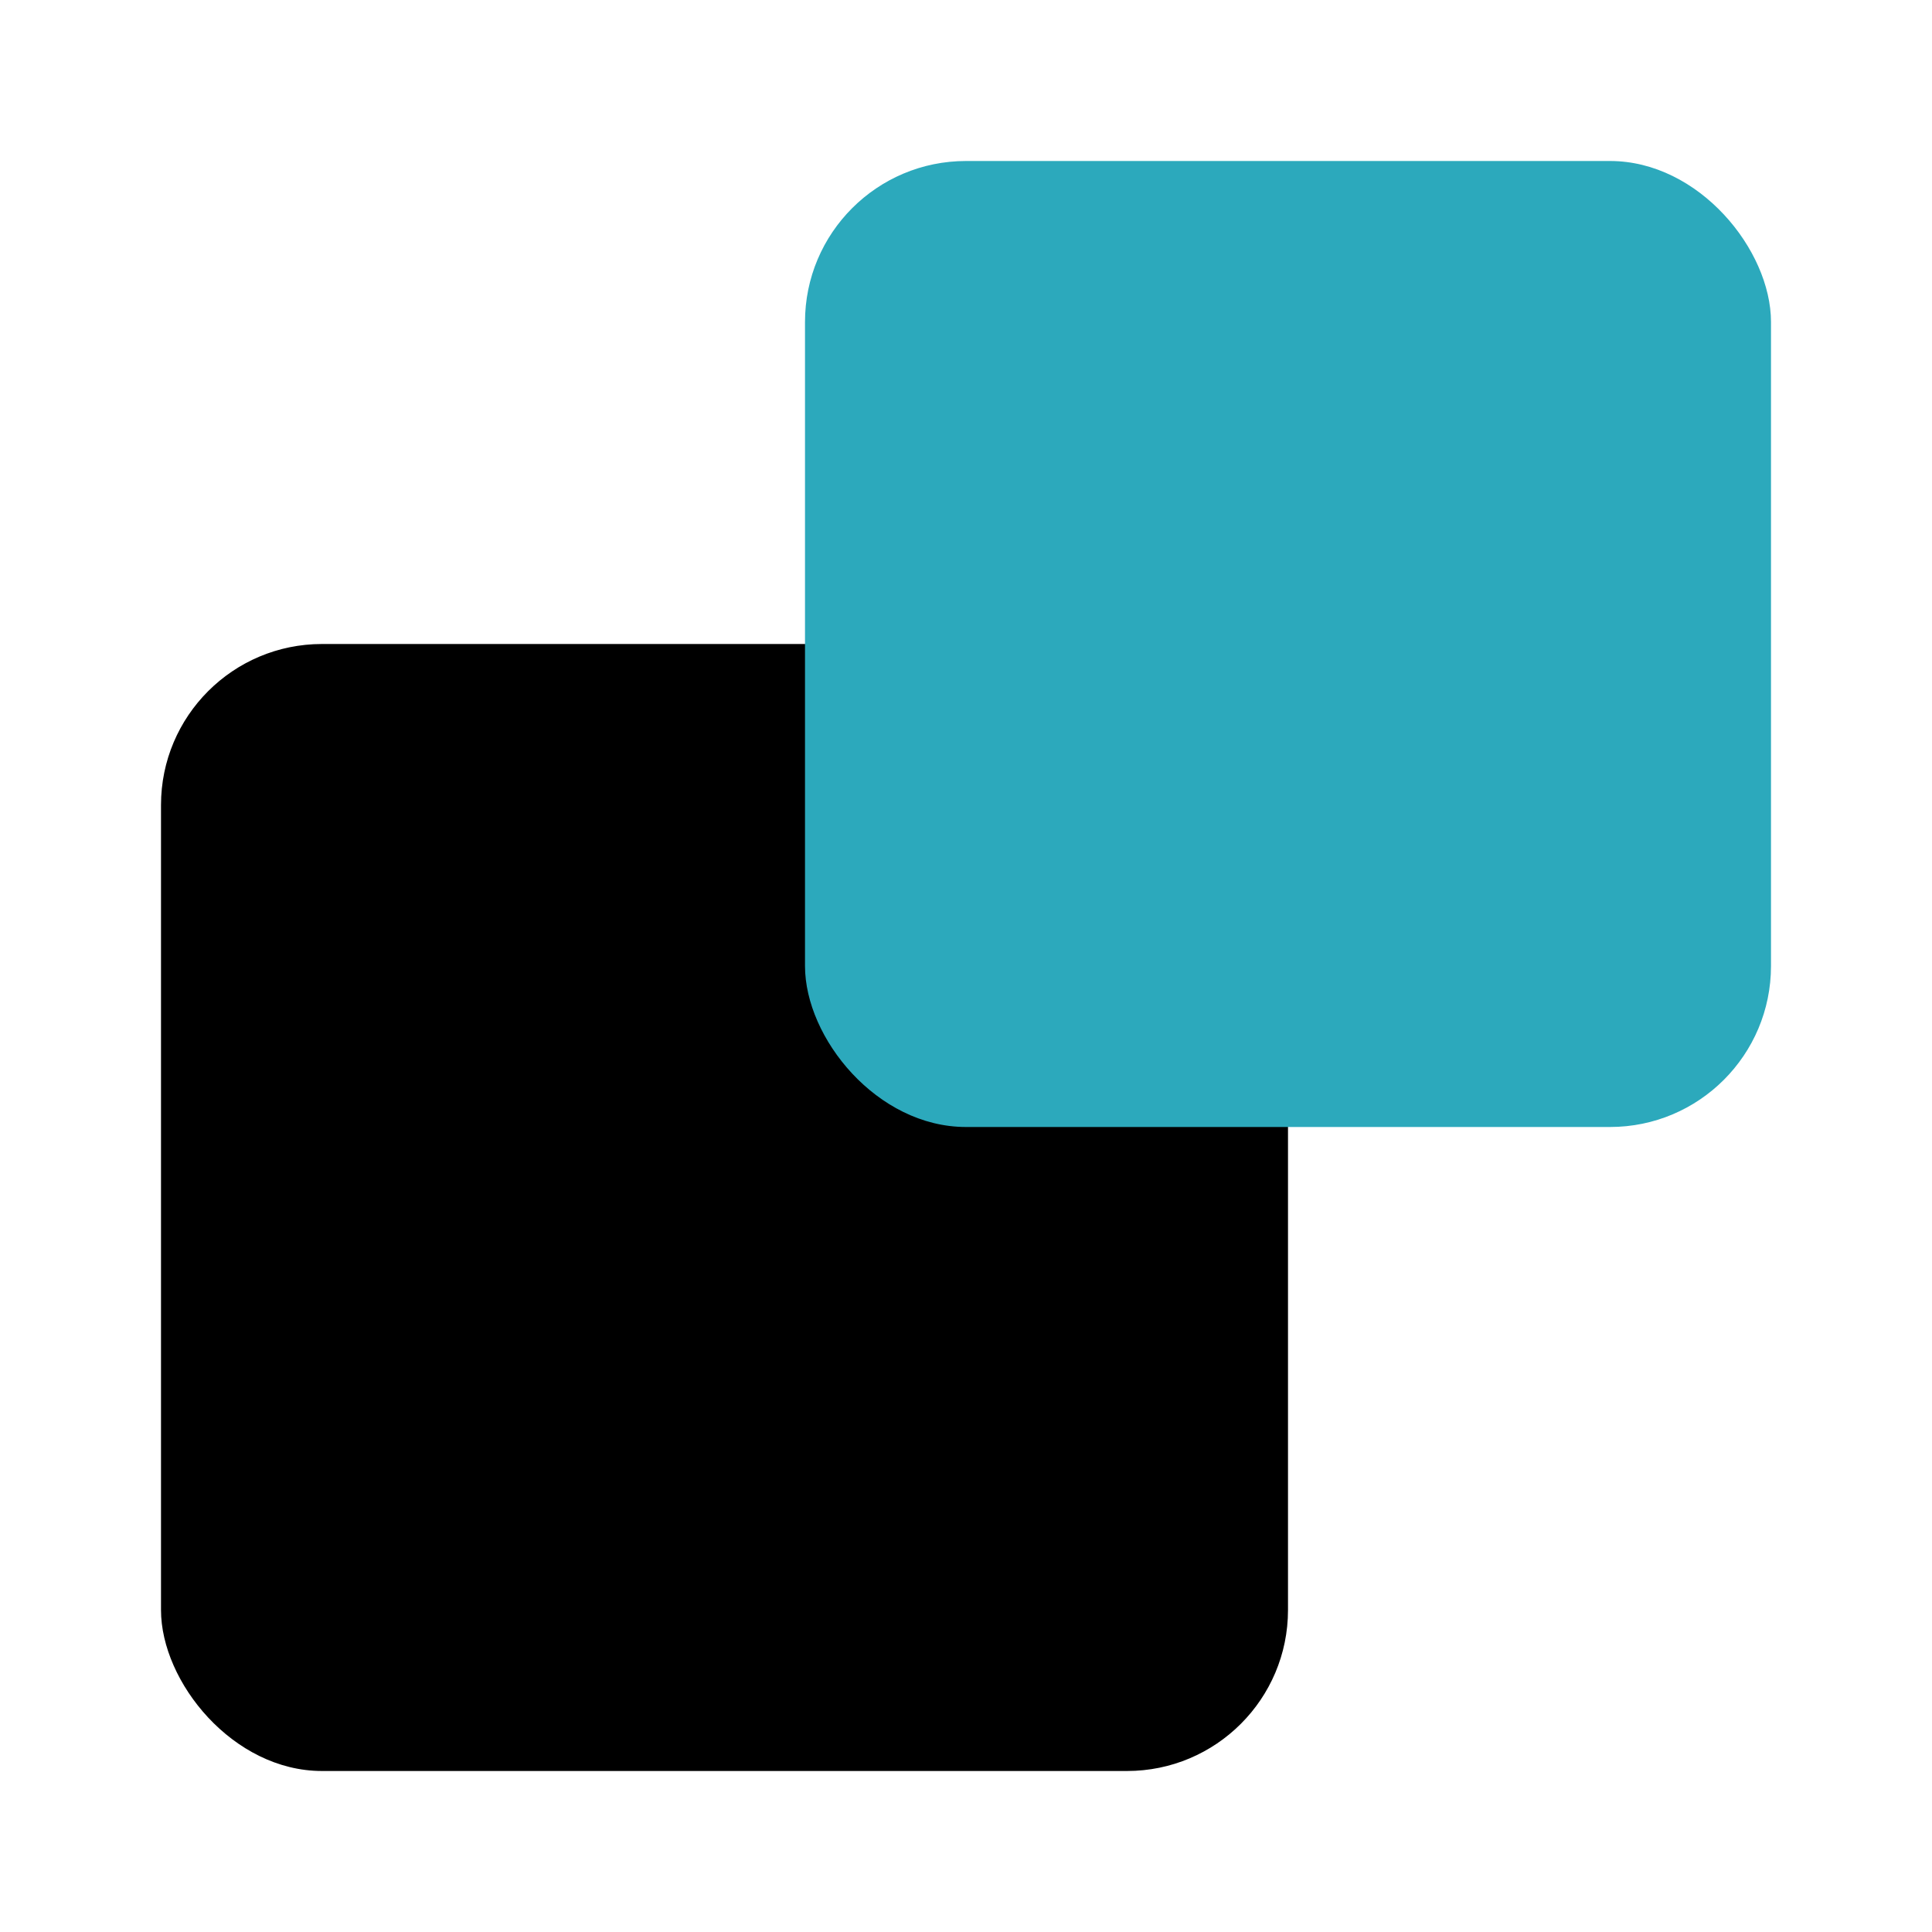 <?xml version="1.0" encoding="utf-8"?>
<svg fill="#000000" width="800px" height="800px" viewBox="0 0 24 24" id="bring-backward-2" data-name="Flat Color" xmlns="http://www.w3.org/2000/svg" class="icon flat-color"><rect id="primary" x="2" y="8" width="14" height="14" rx="2" style="fill: rgb(0, 0, 0);"></rect><rect id="secondary" x="10" y="2" width="12" height="12" rx="2" style="fill: rgb(44, 169, 188);"></rect></svg>